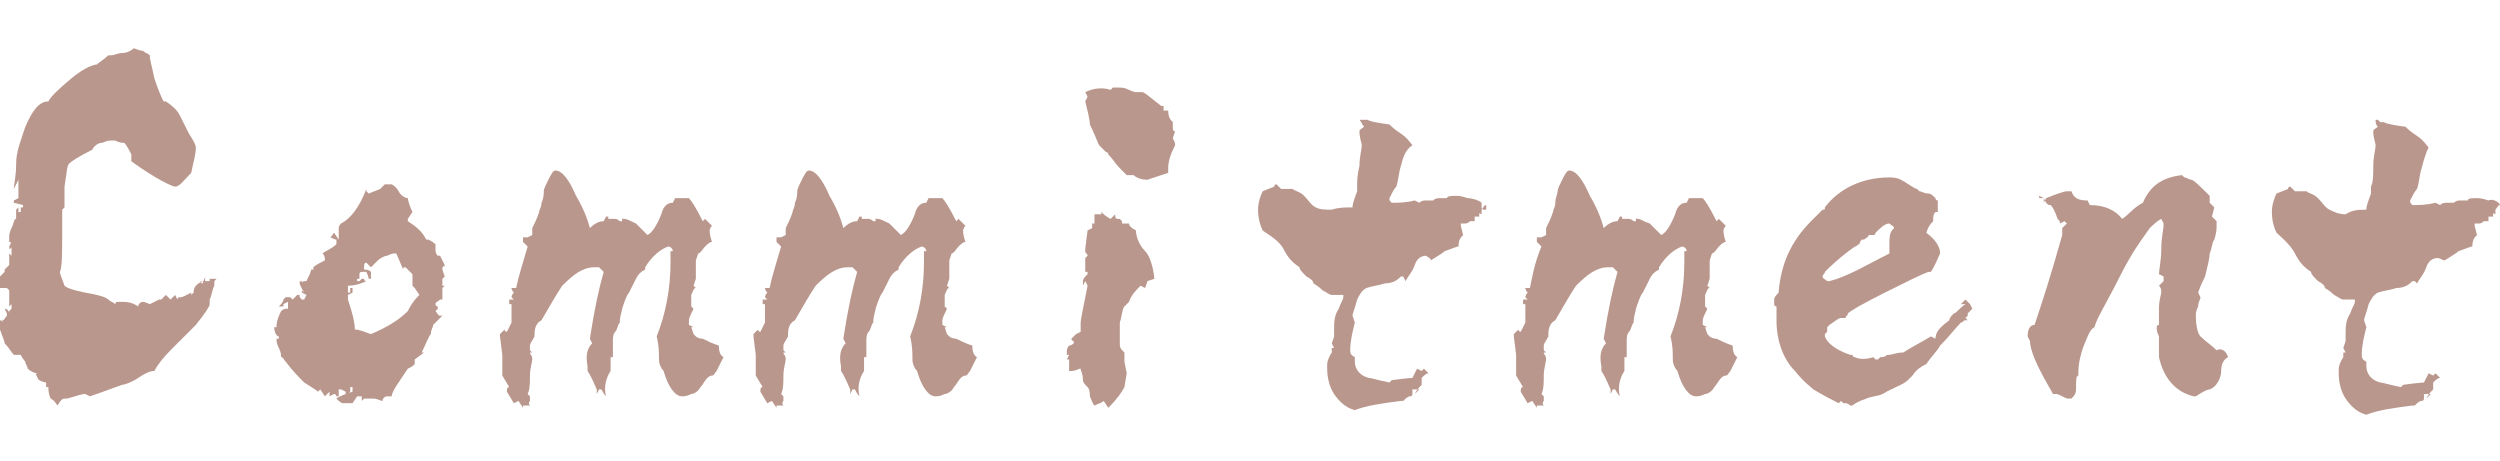 <?xml version="1.0" encoding="utf-8"?>
<!-- Generator: Adobe Illustrator 26.0.2, SVG Export Plug-In . SVG Version: 6.00 Build 0)  -->
<svg version="1.1" id="レイヤー_1" xmlns="http://www.w3.org/2000/svg" xmlns:xlink="http://www.w3.org/1999/xlink" x="0px"
	 y="0px" viewBox="0 0 108.5 20" style="enable-background:new 0 0 108.5 20;" xml:space="preserve">
<style type="text/css">
	.st0{fill:#BA978D;}
</style>
<g>
	<path class="st0" d="M9.4,12.1L9.4,12.1c-0.1,0.1-0.1,0.1-0.1,0.2v0.1c-0.1,0.2-0.1,0.4-0.2,0.6c0,0.1,0,0.1,0,0.2
		c0,0.1-0.2,0.4-0.6,0.9l-0.1,0.1c-0.1,0.1-0.4,0.4-0.9,0.9c-0.5,0.5-0.7,0.8-0.8,1c-0.2,0-0.4,0.1-0.7,0.3
		c-0.3,0.2-0.6,0.3-0.7,0.3c-0.3,0.1-0.8,0.3-1.4,0.5l-0.2-0.1c-0.2,0-0.4,0.1-0.8,0.2H2.8c-0.1,0-0.2,0.1-0.3,0.3
		c-0.1-0.1-0.1-0.2-0.3-0.3c-0.1-0.2-0.1-0.4-0.1-0.5l0,0L2,16.8c0,0,0-0.1,0-0.2c0,0-0.1,0-0.3-0.1c0,0-0.1-0.1-0.1-0.2
		c0,0-0.1,0,0-0.1l0,0c-0.1,0-0.3-0.1-0.4-0.2c0-0.1-0.1-0.2-0.1-0.3c0,0-0.1-0.1-0.2-0.3H0.8H0.6c-0.1-0.1-0.2-0.3-0.4-0.5
		c0-0.1-0.1-0.3-0.2-0.6v-0.3v-0.1c0,0,0.1,0,0.1,0.1v-0.1c0.1,0,0.1-0.1,0.2-0.2v-0.1l-0.1-0.2c0.1,0,0.2,0.1,0.2,0.2v-0.1
		c0,0,0,0,0.1-0.1v-0.2l-0.1,0.1v-0.7l-0.1-0.1c0,0-0.1,0-0.2,0L0,12.5V12c0,0,0.1-0.1,0.2-0.2v-0.1l0,0.1v-0.1l0.2-0.2
		c0,0.1,0-0.1,0-0.5V11l0,0l0,0l0,0l0,0l0,0l0,0c0,0,0,0,0.1,0.1l0,0v-0.3v-0.1l0,0c0,0,0,0.1-0.1,0.1v-0.1l0.1-0.2
		c0-0.1,0-0.2,0-0.3l0,0c0,0.1,0,0.2,0,0.3s0,0-0.1,0c0-0.1,0-0.1,0-0.2c0-0.1,0-0.2,0.1-0.4c0.1-0.2,0.1-0.4,0.2-0.4V9.2l0,0v0.1
		c0,0.1,0,0.1,0,0.1V9.1L0.8,9v0.2h0.1V9H1c0,0,0,0,0-0.1l0,0L0.6,8.8V8.6l0,0V8.6v0.1l0.2-0.1c0-0.1,0-0.1,0-0.2s0-0.2,0-0.3
		c0-0.1,0-0.2,0-0.3L0.6,8.2c0-0.2,0.1-0.5,0.1-1.1c0-0.5,0.2-1,0.4-1.6c0.3-0.7,0.6-1.1,1-1.1c0.1-0.2,0.4-0.5,1-1s1-0.6,1.1-0.6
		c0.1-0.1,0.3-0.2,0.5-0.4h0.1l0,0c0.2,0,0.3-0.1,0.5-0.1c0.2,0,0.4-0.1,0.5-0.2c0.1,0,0.2,0.1,0.4,0.1c0.1,0.1,0.2,0.1,0.3,0.2
		c0,0.2,0.1,0.5,0.2,1C6.9,4,7,4.2,7.1,4.4h0.1c0.3,0.2,0.5,0.4,0.6,0.6C8,5.4,8.1,5.6,8.2,5.8c0.2,0.3,0.3,0.5,0.3,0.6
		c0,0.3-0.1,0.6-0.2,1.1C8,7.8,7.8,8.1,7.6,8.1C7.5,8.1,6.8,7.8,5.7,7c0-0.1,0-0.2,0-0.3l0,0C5.5,6.3,5.4,6.2,5.4,6.2
		c-0.1,0-0.2,0-0.4-0.1V6.1H4.8c-0.2,0-0.3,0.1-0.4,0.1S4.1,6.3,4,6.5C3.4,6.8,3.1,7,3,7.1S2.9,7.5,2.8,8.1c0,0.1,0,0.2,0,0.3
		c0,0,0,0.1,0,0.2c0,0.1,0,0.2,0,0.4L2.7,9.1c0,0.3,0,0.5,0,0.7c0,1.2,0,1.8-0.1,2c0,0.1,0.1,0.3,0.2,0.6c0.1,0.1,0.4,0.2,0.9,0.3
		c0.6,0.1,0.9,0.2,1,0.3s0.2,0.1,0.3,0.2c0,0,0-0.1,0.1-0.1h0.1c0.3,0,0.5,0,0.8,0.2c0-0.1,0.1-0.2,0.2-0.2c0,0,0.1,0,0.3,0.1
		l0.4-0.2H7c0,0,0.1-0.1,0.2-0.2l0.2,0.2l0.2-0.2l0.1,0.2c0,0,0-0.1,0.1-0.1s0.1,0,0.3-0.1l0,0H8h0.1l0.2-0.1v0.1l0.1-0.1l0,0l0,0
		l0,0c0-0.3,0.2-0.4,0.4-0.5H8.7l0,0c0,0.1,0.1,0.1,0.1,0.1c0-0.1,0.1-0.2,0.1-0.3l0,0l0,0v0.1v0.1v-0.1l0,0l0,0v0.1h0.2v-0.1
		C9.3,12.1,9.4,12.1,9.4,12.1z"/>
	<path class="st0" d="M19.3,11.5C19.3,11.6,19.2,11.6,19.3,11.5l-0.1,0.1v0.1l0.1,0.3l-0.1,0.1v0.1v0.2h0.1l-0.1,0.1V13h-0.1
		c-0.1,0.1-0.2,0.1-0.2,0.2c0,0,0,0.1,0.1,0.1v0.1l-0.1,0.1c0.1,0.1,0.1,0.2,0.2,0.2h0.1c-0.1,0.1-0.2,0.2-0.4,0.4
		c0,0.1-0.1,0.2-0.1,0.4c-0.1,0.1-0.2,0.4-0.4,0.8l0,0h0.1l0,0L18,15.6v0.1l0,0l0,0v0.1c-0.1,0.1-0.1,0.1-0.3,0.2
		c-0.4,0.6-0.7,1-0.7,1.2c-0.1,0-0.1,0-0.2,0s-0.2,0.1-0.2,0.2c-0.1,0-0.2-0.1-0.4-0.1c-0.1,0-0.1,0-0.2,0c-0.1,0-0.2,0-0.2,0
		l-0.1,0.1v-0.2h-0.2l-0.2,0.3c0,0-0.2,0-0.4,0c-0.1,0-0.2-0.1-0.3-0.2c0.1-0.1,0.4-0.2,0.7-0.3v-0.2h-0.1l0,0V17l-0.1,0.1H15l0,0.1
		V17l-0.2-0.1h-0.1c0,0,0,0.1,0,0.3l0,0h-0.1c0,0,0-0.1-0.1-0.1l0,0l-0.2,0.1V17l-0.2,0.2l-0.2-0.3L13.8,17
		c-0.1-0.1-0.3-0.2-0.6-0.4c-0.2-0.2-0.5-0.5-0.8-0.9c-0.1-0.1-0.1-0.2-0.2-0.2c0-0.1,0-0.2-0.1-0.4C12,14.9,12,14.8,12,14.7h0.1
		v-0.1c-0.1,0-0.2-0.2-0.2-0.4l0,0H12c0-0.1,0-0.3,0.2-0.7l0,0c0,0,0.1-0.1,0.2-0.1h0.1c0,0,0-0.1,0-0.2v-0.1l-0.2,0.1v0.1
		c0,0,0,0-0.1,0l0,0h-0.1c0.1-0.1,0.2-0.2,0.2-0.3l0.1-0.1h0.1h0.1l0.1,0.1l0.2-0.2l0,0l0,0H13c0,0.1,0,0.1,0.1,0.2h0.1l0.1-0.2
		l-0.2-0.1v-0.1l0.1,0.1c-0.3-0.5-0.2-0.5-0.1-0.5l0,0v0.1c0-0.1,0.1-0.1,0.2-0.1l0,0c0.1-0.2,0.2-0.4,0.2-0.5h0.1v-0.1
		c0.1-0.1,0.3-0.2,0.5-0.3c0-0.1,0-0.2-0.1-0.3c0.1-0.1,0.4-0.2,0.6-0.4v-0.1l0,0l0,0l0,0l0,0v-0.1c-0.1,0-0.2-0.1-0.3-0.1
		c0.1,0,0.1-0.1,0.2-0.2l0.2,0.3c0,0,0-0.1,0-0.3c0-0.2,0-0.2,0-0.2l0,0c0-0.1,0.1-0.2,0.1-0.2c0.4-0.2,0.8-0.7,1.1-1.5v0.1L16,8.4
		l0.5-0.2l0,0L16.7,8H17c0,0,0.2,0.1,0.3,0.3c0.1,0.2,0.3,0.3,0.4,0.3c0,0.1,0.1,0.4,0.2,0.6l-0.2,0.3V9.4l0,0v0.2
		c0.3,0.2,0.6,0.4,0.8,0.8h0.1c0.2,0.1,0.3,0.2,0.3,0.2v0.1v0.1c0,0.1,0,0.2,0.1,0.3h0.1L19.3,11.5z M14.9,10L14.9,10L14.9,10
		L14.9,10C14.9,10,14.9,10,14.9,10z M18,12.5l-0.1-0.1v-0.5c-0.1-0.1-0.2-0.2-0.3-0.3c-0.1,0-0.1,0-0.1,0.1L17.2,11
		c-0.1,0-0.1,0-0.1,0s-0.1,0-0.3,0.1c-0.1,0-0.3,0.1-0.4,0.2c-0.1,0.1-0.2,0.2-0.3,0.3c0,0-0.1-0.1-0.2-0.2l0,0
		c-0.1,0-0.1,0.1-0.1,0.3c0.1,0,0.2,0,0.3,0.1l0,0v0.3L16,12.1c0,0,0-0.1-0.1-0.3c0,0-0.1,0-0.2,0c-0.1,0-0.1,0.1-0.1,0.1v0.1v0.1
		h-0.1l0,0v0.1h0.1l0.1-0.1h0.1c0,0,0,0.1,0.1,0.1c-0.2,0.1-0.5,0.2-0.8,0.2v0.3h0.1c0,0,0-0.1,0-0.2c0,0,0,0,0.1,0c0,0,0,0.1,0,0.2
		l-0.2,0.1c0,0.1,0,0.1,0,0.2c0.2,0.6,0.3,1,0.3,1.3c0.2,0,0.4,0.1,0.7,0.2c0.7-0.3,1.2-0.6,1.6-1c0.1-0.2,0.2-0.4,0.5-0.7L18,12.5z
		"/>
	<path class="st0" d="M31.4,15.5c-0.1,0.2-0.2,0.4-0.3,0.6c-0.1,0.1-0.1,0.2-0.2,0.2s-0.2,0.1-0.2,0.1c-0.1,0.1-0.2,0.3-0.3,0.4
		c-0.1,0.2-0.3,0.3-0.4,0.3c-0.2,0.1-0.3,0.1-0.4,0.1c-0.3,0-0.6-0.4-0.8-1.1c-0.1-0.1-0.2-0.3-0.2-0.5c0-0.3,0-0.6-0.1-1
		c0.4-1,0.6-2.1,0.6-3.2v-0.1c0-0.1,0-0.1,0-0.1V11v-0.1h0.1c0-0.1-0.1-0.2-0.2-0.2c-0.3,0.1-0.7,0.4-1,0.9v0.1
		c-0.2,0.1-0.3,0.2-0.4,0.4c-0.1,0.2-0.2,0.4-0.3,0.6c-0.1,0.1-0.2,0.4-0.3,0.7c0,0.1-0.1,0.3-0.1,0.6c-0.1,0.1-0.1,0.3-0.2,0.4
		c-0.1,0.1-0.1,0.3-0.1,0.4v0.1V15v0.1v0.1v0.3h-0.1v0.6c-0.2,0.3-0.3,0.7-0.2,1.1c0,0-0.1-0.1-0.2-0.3H26l-0.1,0.2V17l0,0l0,0v-0.1
		c-0.1-0.2-0.2-0.5-0.4-0.8V16v-0.1c-0.1-0.5,0-0.8,0.2-1l-0.1-0.2c0.2-1.3,0.4-2.2,0.6-2.9c-0.1-0.1-0.1-0.1-0.2-0.2h-0.2
		c-0.5,0-0.9,0.3-1.4,0.8c-0.2,0.3-0.5,0.8-0.9,1.5c-0.2,0.1-0.3,0.3-0.3,0.6l0,0l0,0v0.1C23.1,14.8,23,14.9,23,15s0,0.1,0,0.2
		l0.1,0.1H23c0,0.1,0.1,0.1,0.1,0.3c0,0.1-0.1,0.4-0.1,0.7c0,0.3,0,0.6-0.1,0.8l0.1,0.1c0,0,0,0.1,0,0.2l0,0c0,0-0.1,0.1,0,0.2l0,0
		h-0.1h-0.1h-0.1v0.1l-0.2-0.3l-0.2,0.1L22,17c0-0.1,0-0.2,0.1-0.2l-0.3-0.5c0,0,0-0.1,0-0.2c0-0.1,0-0.2,0-0.3c0,0,0-0.1,0-0.2
		c0-0.1,0-0.2,0-0.2l-0.1-0.8v-0.1c0,0,0.1-0.1,0.2-0.2c0,0.1,0.1,0.1,0.1,0.1l0.2-0.4v-0.3v-0.2l0,0l0,0l0,0l0,0l0,0l0,0l0,0v-0.3
		h-0.1V13h0.2l-0.1-0.1c0,0,0-0.1,0.1-0.2c0,0-0.1-0.1-0.1-0.2l0,0c0.1,0,0.1,0,0.2,0c0.1-0.5,0.3-1.1,0.5-1.8l-0.2-0.2v-0.2
		c0.1,0,0.1,0,0.2,0l0.2-0.1V9.9c0.1-0.2,0.2-0.4,0.3-0.7c0-0.1,0.1-0.2,0.1-0.4c0.1-0.2,0.1-0.4,0.1-0.5s0.1-0.3,0.2-0.5
		s0.2-0.4,0.3-0.4c0.3,0,0.6,0.4,0.9,1.1c0.3,0.5,0.5,1,0.6,1.4c0.2-0.2,0.4-0.3,0.6-0.3l0.1-0.2l0,0h0.1v0.1h0.1c0.1,0,0.1,0,0.2,0
		s0.2,0.1,0.2,0.1H27V9.4c0,0.1,0,0.1,0.1,0.1s0.3,0.1,0.5,0.2c0.1,0.1,0.3,0.3,0.5,0.5c0.2-0.1,0.4-0.4,0.6-0.9
		c0.1-0.4,0.3-0.5,0.5-0.5l0.1-0.2c0,0,0.1,0,0.2,0s0.2,0,0.2,0s0,0,0.2,0c0.1,0.1,0.3,0.4,0.6,1l0.1-0.1c0.1,0.1,0.2,0.2,0.3,0.3
		c0,0-0.1,0.1-0.1,0.2s0,0.2,0.1,0.5c-0.1,0-0.2,0.1-0.3,0.2c-0.1,0.1-0.2,0.3-0.3,0.3l-0.1,0.3l0,0l0,0l0,0l0,0c0,0.1,0,0.2,0,0.4
		c0,0.2,0,0.3,0,0.4l-0.1,0.3l0.1,0.1c-0.1,0-0.1,0.1-0.2,0.3c0,0.2,0,0.3,0,0.4v0.1l0.1,0.1c-0.1,0.2-0.2,0.4-0.2,0.5s0,0.1,0,0.2
		l0.2,0.1L30,14.2l0.1,0.3l0.1,0.1c0,0,0.1,0.1,0.3,0.1c0.2,0.1,0.4,0.2,0.7,0.3C31.2,15.1,31.2,15.4,31.4,15.5z"/>
	<path class="st0" d="M42.4,15.5c-0.1,0.2-0.2,0.4-0.3,0.6c-0.1,0.1-0.1,0.2-0.2,0.2s-0.2,0.1-0.2,0.1c-0.1,0.1-0.2,0.3-0.3,0.4
		c-0.1,0.2-0.3,0.3-0.4,0.3c-0.2,0.1-0.3,0.1-0.4,0.1c-0.3,0-0.6-0.4-0.8-1.1c-0.1-0.1-0.2-0.3-0.2-0.5c0-0.3,0-0.6-0.1-1
		c0.4-1,0.6-2.1,0.6-3.2v-0.1c0-0.1,0-0.1,0-0.1V11v-0.1h0.1c0-0.1-0.1-0.2-0.2-0.2c-0.3,0.1-0.7,0.4-1,0.9v0.1
		c-0.2,0.1-0.3,0.2-0.4,0.4c-0.1,0.2-0.2,0.4-0.3,0.6c-0.1,0.1-0.2,0.4-0.3,0.7c0,0.1-0.1,0.3-0.1,0.6c-0.1,0.1-0.1,0.3-0.2,0.4
		c-0.1,0.1-0.1,0.3-0.1,0.4v0.1V15v0.1v0.1v0.3h-0.1v0.6c-0.2,0.3-0.3,0.7-0.2,1.1c0,0-0.1-0.1-0.2-0.3H37l-0.1,0.2V17l0,0l0,0v-0.1
		c-0.1-0.2-0.2-0.5-0.4-0.8V16v-0.1c-0.1-0.5,0-0.8,0.2-1l-0.1-0.2c0.2-1.3,0.4-2.2,0.6-2.9c-0.1-0.1-0.1-0.1-0.2-0.2h-0.2
		c-0.5,0-0.9,0.3-1.4,0.8c-0.2,0.3-0.5,0.8-0.9,1.5c-0.2,0.1-0.3,0.3-0.3,0.6l0,0l0,0v0.1C34.1,14.8,34,14.9,34,15s0,0.1,0,0.2
		l0.1,0.1H34c0,0.1,0.1,0.1,0.1,0.3c0,0.1-0.1,0.4-0.1,0.7c0,0.3,0,0.6-0.1,0.8l0.1,0.1c0,0,0,0.1,0,0.2l0,0c0,0-0.1,0.1,0,0.2l0,0
		h-0.1h-0.1h-0.1v0.1l-0.2-0.3l-0.2,0.1L33,17c0-0.1,0-0.2,0.1-0.2l-0.3-0.5c0,0,0-0.1,0-0.2c0-0.1,0-0.2,0-0.3c0,0,0-0.1,0-0.2
		c0-0.1,0-0.2,0-0.2l-0.1-0.8v-0.1c0,0,0.1-0.1,0.2-0.2c0,0.1,0.1,0.1,0.1,0.1l0.2-0.4v-0.3v-0.2l0,0l0,0l0,0l0,0l0,0l0,0l0,0v-0.3
		h-0.1V13h0.2l-0.1-0.1c0,0,0-0.1,0.1-0.2c0,0-0.1-0.1-0.1-0.2l0,0c0.1,0,0.1,0,0.2,0c0.1-0.5,0.3-1.1,0.5-1.8l-0.2-0.2v-0.2
		c0.1,0,0.1,0,0.2,0l0.2-0.1V9.9c0.1-0.2,0.2-0.4,0.3-0.7c0-0.1,0.1-0.2,0.1-0.4c0.1-0.2,0.1-0.4,0.1-0.5s0.1-0.3,0.2-0.5
		s0.2-0.4,0.3-0.4c0.3,0,0.6,0.4,0.9,1.1c0.3,0.5,0.5,1,0.6,1.4c0.2-0.2,0.4-0.3,0.6-0.3l0.1-0.2l0,0h0.1v0.1h0.1c0.1,0,0.1,0,0.2,0
		s0.2,0.1,0.2,0.1H38V9.4c0,0.1,0,0.1,0.1,0.1s0.3,0.1,0.5,0.2c0.1,0.1,0.3,0.3,0.5,0.5c0.2-0.1,0.4-0.4,0.6-0.9
		c0.1-0.4,0.3-0.5,0.5-0.5l0.1-0.2c0,0,0.1,0,0.2,0c0.1,0,0.2,0,0.2,0s0,0,0.2,0c0.1,0.1,0.3,0.4,0.6,1l0.1-0.1
		c0.1,0.1,0.2,0.2,0.3,0.3c0,0-0.1,0.1-0.1,0.2s0,0.2,0.1,0.5c-0.1,0-0.2,0.1-0.3,0.2c-0.1,0.1-0.2,0.3-0.3,0.3l-0.1,0.3l0,0l0,0
		l0,0l0,0c0,0.1,0,0.2,0,0.4c0,0.2,0,0.3,0,0.4l-0.1,0.3l0.1,0.1c-0.1,0-0.1,0.1-0.2,0.3c0,0.2,0,0.3,0,0.4v0.1l0.1,0.1
		c-0.1,0.2-0.2,0.4-0.2,0.5s0,0.1,0,0.2l0.2,0.1L41,14.2l0.1,0.3l0.1,0.1c0,0,0.1,0.1,0.3,0.1c0.2,0.1,0.4,0.2,0.7,0.3
		C42.2,15.1,42.2,15.4,42.4,15.5z"/>
	<path class="st0" d="M50.1,12.1l-0.3,0.1l-0.1,0.3l-0.2-0.1c-0.2,0.2-0.4,0.4-0.5,0.7l-0.2,0.2c-0.1,0.1-0.1,0.4-0.2,0.7l0,0v0.1
		h0.1l0,0h-0.1c0,0.1,0,0.2,0,0.4c0,0.2,0,0.3,0,0.4c0,0.1,0,0.2,0.1,0.3l0.1,0.1v0.3l0,0v0.1l0.1,0.5l-0.1,0.6
		c-0.1,0.2-0.3,0.5-0.7,0.9l-0.2-0.3c-0.1,0.1-0.2,0.1-0.4,0.2c-0.1-0.1-0.1-0.2-0.2-0.4c0-0.1,0-0.3-0.1-0.4S47,16.6,47,16.5
		c0-0.3-0.1-0.4-0.1-0.5c-0.1,0-0.2,0.1-0.4,0.1h-0.1c0-0.1,0-0.2,0-0.4v-0.1h-0.1l0.1-0.2h-0.1v-0.1c0-0.1,0-0.2,0.1-0.3
		c0,0,0.1,0,0.2-0.1v-0.1c0,0-0.1,0-0.1-0.1l0,0l0.2-0.2l0.2-0.1l0,0l0,0l0,0l0,0V14c0-0.1,0.1-0.6,0.3-1.6l-0.1-0.2L47,12.4
		c0-0.1,0-0.1,0-0.2s0.1-0.2,0.2-0.3v-0.1h-0.1c0,0,0-0.1,0-0.2c0,0,0-0.1,0-0.2c0-0.1,0-0.2,0-0.2l0.1-0.1c0-0.1-0.1-0.1-0.1-0.2
		v-0.1l0.1-0.8V9.8v0.2l0,0l0.2-0.1V9.8V9.7l0,0h0.1V9.5V9.3h0.3V9.2c0.1,0.1,0.2,0.2,0.4,0.3c0,0,0.1-0.1,0.2-0.2
		c0,0.1,0,0.2,0.1,0.2h0.1c0.1,0.1,0.1,0.1,0.1,0.2H49c0,0.1,0.1,0.2,0.3,0.3c0,0.2,0.1,0.6,0.4,0.9S50.1,12,50.1,12.1z M51,6.3
		c-0.2,0.4-0.3,0.7-0.3,1c0,0.1,0,0.1,0,0.2c-0.6,0.2-0.9,0.3-0.9,0.3c-0.3,0-0.5-0.1-0.6-0.2h-0.3c-0.1-0.1-0.2-0.2-0.3-0.3
		c-0.2-0.2-0.3-0.4-0.5-0.6c0,0,0-0.1-0.1-0.1c0,0-0.1-0.1-0.3-0.3l0,0c-0.1-0.2-0.2-0.5-0.4-0.9c0-0.2-0.1-0.6-0.2-1l0.1-0.2
		L47.1,4c0.4-0.2,0.8-0.2,1.1-0.1l0.1-0.1h0.1h0.1c0.2,0,0.3,0,0.5,0.1C49.2,4,49.3,4,49.3,4l0,0h0.1c0.1,0,0.1,0,0.2,0
		c0.2,0.1,0.4,0.3,0.8,0.6h0.1v0.2h0.1h0.1c0,0.3,0.1,0.4,0.2,0.5c0,0,0,0.1,0,0.2s0,0.2,0.1,0.2L50.9,6C51,6.2,51,6.2,51,6.3
		L51,6.3z"/>
	<path class="st0" d="M64.5,8.9c-0.1,0-0.1,0.1-0.2,0.2c0,0.1,0,0.1,0,0.2l-0.2-0.1h-0.2h0.3c0,0,0,0.1,0,0.2H64v0.2h-0.2
		c0,0-0.1,0.1-0.2,0.1c0,0-0.1,0-0.2,0l0,0v0.1l0.1,0.4c-0.1,0.1-0.2,0.2-0.2,0.5c-0.1,0-0.3,0.1-0.6,0.2c-0.1,0.1-0.3,0.2-0.6,0.4
		c0-0.1-0.1-0.1-0.2-0.2c-0.2,0-0.4,0.1-0.5,0.4s-0.3,0.5-0.4,0.7L60.9,12h-0.1c-0.1,0.1-0.3,0.3-0.7,0.3c-0.3,0.1-0.5,0.1-0.8,0.2
		c-0.2,0.1-0.3,0.3-0.4,0.5c-0.1,0.4-0.2,0.6-0.2,0.7l0.1,0.3c-0.1,0.4-0.2,0.8-0.2,1.2c0,0.1,0,0.2,0.2,0.3v0.2
		c0,0.3,0.2,0.6,0.6,0.7c0.1,0,0.4,0.1,0.9,0.2l0.1-0.1c0.7-0.1,1-0.1,0.9-0.1l0.2-0.4l0.2,0.1l0.1-0.1l0.2,0.2
		c-0.1,0-0.2,0.1-0.3,0.2v0.1c0,0.1,0,0.1,0,0.2c-0.1,0.1-0.2,0.2-0.3,0.4l0.2-0.2h-0.1c-0.1,0-0.1,0-0.2,0l0,0l0,0v0.2
		c0,0,0,0.1-0.1,0.1l0,0c-0.1,0-0.2,0.1-0.3,0.2h-0.1c-0.8,0.1-1.5,0.2-2,0.4c-0.4-0.1-0.7-0.4-0.9-0.7c-0.2-0.3-0.3-0.7-0.3-1.1
		c0,0,0-0.1,0-0.2c0,0,0-0.2,0.2-0.5c0-0.1,0-0.1,0-0.1s0,0,0-0.1h0.1l-0.1-0.2l0.1-0.3l0,0l0,0l0,0l0,0c0-0.1,0-0.2,0-0.3
		c0-0.3,0-0.6,0.2-0.9c0.1-0.3,0.2-0.4,0.2-0.5c0,0,0,0,0-0.1c0,0-0.1,0-0.2,0s-0.2,0-0.3,0s-0.2-0.1-0.4-0.2
		c-0.2-0.2-0.4-0.3-0.4-0.3c0-0.1-0.1-0.2-0.3-0.3c-0.2-0.2-0.3-0.3-0.3-0.4c-0.3-0.2-0.5-0.4-0.7-0.8c-0.2-0.4-0.8-0.7-0.9-0.8
		c-0.1-0.2-0.2-0.5-0.2-0.9c0-0.3,0.1-0.6,0.2-0.8l0.5-0.2c0,0,0-0.1,0.1-0.1c0,0,0.1,0.1,0.2,0.2h0.1c0,0,0.1,0,0.2,0s0.2,0,0.2,0
		c0.1,0.1,0.3,0.1,0.5,0.3s0.3,0.4,0.5,0.5s0.4,0.1,0.7,0.1C58.1,9,58.4,9,58.7,9c0-0.2,0.1-0.4,0.2-0.7V8c0-0.1,0-0.4,0.1-0.8
		c0-0.4,0.1-0.7,0.1-0.9c0-0.1-0.1-0.3-0.1-0.6c0-0.1,0.1-0.1,0.2-0.2c-0.1-0.1-0.1-0.2-0.2-0.3h0.1h0.1c0,0,0.1,0,0.2,0
		c-0.1,0,0.1,0.1,0.9,0.2c0.1,0.1,0.2,0.2,0.5,0.4c0.3,0.2,0.4,0.4,0.5,0.5c-0.3,0.2-0.4,0.5-0.5,0.9c-0.1,0.3-0.1,0.6-0.2,0.9
		c-0.1,0.1-0.2,0.3-0.3,0.5c0,0.1,0,0.1,0.1,0.2c0.3,0,0.6,0,1-0.1l0.2,0.1c0.1-0.1,0.2-0.1,0.3-0.1c0,0,0.1,0,0.3,0
		c0.1-0.1,0.2-0.1,0.3-0.1c0.2,0,0.3,0,0.3,0c0-0.1,0.2-0.1,0.4-0.1c0.1,0,0.2,0,0.5,0.1c0.2,0,0.5,0.1,0.6,0.2l0,0v0.1v0.1
		c0,0,0,0.1,0.1,0.1h0.1L64.5,8.9L64.7,9L64.5,8.9z"/>
	<path class="st0" d="M75.4,15.5c-0.1,0.2-0.2,0.4-0.3,0.6c-0.1,0.1-0.1,0.2-0.2,0.2s-0.2,0.1-0.2,0.1c-0.1,0.1-0.2,0.3-0.3,0.4
		c-0.1,0.2-0.3,0.3-0.4,0.3c-0.2,0.1-0.3,0.1-0.4,0.1c-0.3,0-0.6-0.4-0.8-1.1c-0.1-0.1-0.2-0.3-0.2-0.5c0-0.3,0-0.6-0.1-1
		c0.4-1,0.6-2.1,0.6-3.2v-0.1c0-0.1,0-0.1,0-0.1V11v-0.1h0.1c0-0.1-0.1-0.2-0.2-0.2c-0.3,0.1-0.7,0.4-1,0.9v0.1
		c-0.2,0.1-0.3,0.2-0.4,0.4c-0.1,0.2-0.2,0.4-0.3,0.6c-0.1,0.1-0.2,0.4-0.3,0.7c0,0.1-0.1,0.3-0.1,0.6c-0.1,0.1-0.1,0.3-0.2,0.4
		c-0.1,0.1-0.1,0.3-0.1,0.4v0.1V15v0.1v0.1v0.3h-0.1v0.6c-0.2,0.3-0.3,0.7-0.2,1.1c0,0-0.1-0.1-0.2-0.3H70l-0.1,0.2V17l0,0l0,0v-0.1
		c-0.1-0.2-0.2-0.5-0.4-0.8V16v-0.1c-0.1-0.5,0-0.8,0.2-1l-0.1-0.2c0.2-1.3,0.4-2.2,0.6-2.9c-0.1-0.1-0.1-0.1-0.2-0.2h-0.2
		c-0.5,0-0.9,0.3-1.4,0.8c-0.2,0.3-0.5,0.8-0.9,1.5c-0.2,0.1-0.3,0.3-0.3,0.6l0,0l0,0v0.1C67.1,14.8,67,14.9,67,15s0,0.1,0,0.2
		l0.1,0.1H67c0,0.1,0.1,0.1,0.1,0.3c0,0.1-0.1,0.4-0.1,0.7c0,0.3,0,0.6-0.1,0.8l0.1,0.1c0,0,0,0.1,0,0.2l0,0c0,0-0.1,0.1,0,0.2l0,0
		h-0.1h-0.1h-0.1v0.1l-0.2-0.3l-0.2,0.1L66,17c0-0.1,0-0.2,0.1-0.2l-0.3-0.5c0,0,0-0.1,0-0.2c0-0.1,0-0.2,0-0.3c0,0,0-0.1,0-0.2
		c0-0.1,0-0.2,0-0.2l-0.1-0.8v-0.1c0,0,0.1-0.1,0.2-0.2c0,0.1,0.1,0.1,0.1,0.1l0.2-0.4v-0.3v-0.2l0,0l0,0l0,0l0,0l0,0l0,0l0,0v-0.3
		h-0.1V13h0.2l-0.1-0.1c0,0,0-0.1,0.1-0.2c0,0-0.1-0.1-0.1-0.2l0,0c0.1,0,0.1,0,0.2,0c0.1-0.5,0.2-1.1,0.5-1.8l-0.2-0.2v-0.2
		c0.1,0,0.1,0,0.2,0l0.2-0.1V9.9c0.1-0.2,0.2-0.4,0.3-0.7c0-0.1,0.1-0.2,0.1-0.4s0.1-0.4,0.1-0.5s0.1-0.3,0.2-0.5s0.2-0.4,0.3-0.4
		c0.3,0,0.6,0.4,0.9,1.1c0.3,0.5,0.5,1,0.6,1.4c0.2-0.2,0.4-0.3,0.6-0.3l0.1-0.2l0,0h0.1v0.1h0.1c0.1,0,0.1,0,0.2,0s0.2,0.1,0.2,0.1
		H71V9.4c0,0.1,0,0.1,0.1,0.1s0.2,0.1,0.5,0.2c0.1,0.1,0.3,0.3,0.5,0.5c0.2-0.1,0.4-0.4,0.6-0.9c0.1-0.4,0.3-0.5,0.5-0.5l0.1-0.2
		c0,0,0.1,0,0.2,0s0.2,0,0.2,0s0,0,0.2,0c0.1,0.1,0.3,0.4,0.6,1l0.1-0.1c0.1,0.1,0.2,0.2,0.3,0.3c0,0-0.1,0.1-0.1,0.2s0,0.2,0.1,0.5
		c-0.1,0-0.2,0.1-0.3,0.2c-0.1,0.1-0.2,0.3-0.3,0.3l-0.1,0.3l0,0l0,0l0,0l0,0c0,0.1,0,0.2,0,0.4c0,0.2,0,0.3,0,0.4l-0.1,0.3l0.1,0.1
		c-0.1,0-0.1,0.1-0.2,0.3c0,0.2,0,0.3,0,0.4v0.1l0.1,0.1c-0.1,0.2-0.2,0.4-0.2,0.5s0,0.1,0,0.2l0.2,0.1L74,14.2l0.1,0.3l0.1,0.1
		c0,0,0.1,0.1,0.3,0.1c0.2,0.1,0.4,0.2,0.7,0.3C75.2,15.1,75.2,15.4,75.4,15.5z"/>
	<path class="st0" d="M85.6,13.4l-0.2,0.2c0,0.1,0,0.1,0,0.1l-0.1,0.1l0.1,0.1h-0.1c-0.1,0-0.1,0.1-0.2,0.1c-0.2,0.2-0.5,0.6-0.9,1
		c-0.1,0.2-0.4,0.5-0.6,0.8c-0.2,0.1-0.4,0.2-0.6,0.5l-0.2,0.2c-0.2,0.2-0.6,0.3-1.1,0.6c-0.2,0.1-0.5,0.1-0.7,0.2
		c-0.3,0.1-0.5,0.2-0.6,0.3h-0.1c0,0-0.1-0.1-0.2-0.1H80h0l-0.1-0.1l-0.1,0.1c-0.2-0.1-0.6-0.3-1.1-0.6c-0.1-0.1-0.4-0.3-0.8-0.8
		c-0.5-0.5-0.8-1.3-0.8-2.2c0-0.1,0-0.2,0-0.3s0-0.2,0-0.3c0,0-0.1,0-0.1-0.1v-0.2c0,0,0-0.1,0.1-0.2c0.1-0.1,0.1-0.1,0.1-0.2
		c0.1-1.1,0.5-2.1,1.4-3c0.1-0.1,0.3-0.3,0.5-0.5c0.1,0,0.1,0,0.1-0.1c0.6-0.8,1.6-1.3,2.8-1.3c0.1,0,0.3,0,0.5,0.1s0.6,0.4,0.7,0.4
		l0.1,0.1c0.1,0,0.2,0.1,0.4,0.1c0.1,0,0.2,0.1,0.3,0.2c0,0,0,0.1,0.1,0.1v0.5H84c-0.1,0.1-0.1,0.2-0.1,0.4
		c-0.1,0.1-0.2,0.2-0.3,0.5c0.4,0.3,0.6,0.6,0.6,0.9c-0.1,0.2-0.2,0.5-0.4,0.8h-0.1c-0.3,0.1-0.9,0.4-1.9,0.9s-1.5,0.8-1.6,0.9
		c0,0.1-0.1,0.1-0.1,0.2c-0.1,0-0.1,0-0.2,0s-0.2,0.1-0.5,0.3l-0.1,0.1c0,0.1,0,0.1,0,0.2l-0.1,0.1v0.1c0.1,0.3,0.5,0.6,1.1,0.8h0.1
		c0,0,0,0.1,0.1,0.1c0.2,0.1,0.5,0.1,0.8,0l0.1,0.1h0.1l0.1-0.1c0.1,0,0.2,0,0.3-0.1H82c0.1,0,0.3-0.1,0.6-0.1
		c0.3-0.2,0.7-0.4,1.2-0.7l0.2,0.1c0-0.3,0.2-0.5,0.6-0.8c0-0.1,0.1-0.2,0.2-0.3c0.1,0,0.2-0.2,0.5-0.4h-0.2l0.2-0.2l0.2,0.2l0,0
		L85.6,13.4L85.6,13.4z M82.2,9.9c0-0.1-0.1-0.1-0.2-0.2c-0.2,0-0.4,0.2-0.6,0.4l0,0c0,0,0,0.1-0.1,0.1s-0.1,0-0.2,0
		c0,0.1-0.1,0.1-0.2,0.2l0,0h-0.1c0,0-0.1,0.1-0.1,0.2c-0.1,0-0.1,0.1-0.2,0.1c-0.7,0.5-1.1,0.9-1.3,1.1c0,0.1-0.1,0.1-0.1,0.2
		s0.1,0.1,0.2,0.2h0.1C80.2,12,81,11.5,82,11c0-0.1,0-0.1,0-0.3c0-0.1,0-0.2,0-0.2C82,10.1,82.1,10,82.2,9.9z"/>
	<path class="st0" d="M96.7,15.5c-0.2,0.1-0.3,0.3-0.3,0.6c0,0.3-0.2,0.7-0.5,0.8c-0.1,0-0.3,0.1-0.6,0.3h-0.1
		c-0.8-0.2-1.3-0.8-1.5-1.7v-0.1c0-0.1,0-0.2,0-0.3s0-0.3,0-0.5c-0.1-0.2-0.1-0.3-0.1-0.4c0,0,0-0.1,0.1-0.1c0,0,0,0,0-0.1v-0.4
		v-0.1c0,0,0-0.1,0-0.2c0,0,0-0.2,0.1-0.6c0-0.1,0-0.2-0.1-0.3l0.2-0.2V12l-0.2-0.1c0-0.2,0.1-0.6,0.1-1.1s0.1-0.8,0.1-1.1l-0.1-0.2
		c-0.2,0.1-0.4,0.3-0.5,0.4c-0.2,0.3-0.7,0.9-1.3,2.1s-1,1.8-1.1,2.2c-0.2,0.1-0.3,0.4-0.5,0.9c-0.2,0.6-0.2,0.9-0.2,1.2
		c-0.1,0-0.1,0.2-0.1,0.6c0,0.2-0.1,0.3-0.2,0.4h-0.1c-0.1,0-0.1,0-0.3-0.1s-0.2-0.1-0.3-0.1h-0.1c-0.1-0.2-0.3-0.5-0.6-1.1
		s-0.4-1-0.4-1.2L88,14.6c0-0.3,0.1-0.5,0.3-0.5c0.3-0.9,0.7-2.1,1.2-3.9V9.9l0.2-0.2l-0.1-0.1l-0.2,0.1c0-0.1,0-0.1-0.1-0.2
		C89.2,9.2,89.1,9,89,8.9c-0.1,0-0.1,0-0.2-0.1l0,0l-0.1-0.2v0.2l0.1-0.2c0.5-0.2,0.8-0.3,0.9-0.3s0.1,0,0.2,0
		c0.1,0.3,0.3,0.4,0.7,0.4l0.1,0.2c0.6,0,1.1,0.2,1.4,0.6C92.3,9.4,92.6,9,93,8.8c0.3-0.7,0.8-1.1,1.7-1.2l0.1,0.1
		c0.1,0,0.2,0.1,0.3,0.1c0.1,0,0.4,0.3,0.8,0.7v0.1v0.2l0.2,0.2L96,9.4l0,0c0,0,0.1,0.1,0.2,0.2c0,0.1,0,0.1,0,0.2
		c0,0.1,0,0.3-0.1,0.6C96,10.5,96,10.8,95.9,11c0,0.2-0.1,0.6-0.2,1c-0.1,0.2-0.2,0.4-0.3,0.7l0.1,0.2c0,0.1-0.1,0.2-0.1,0.4
		c-0.1,0.2-0.1,0.3-0.1,0.4c0,0.5,0.1,0.8,0.2,0.9c0.2,0.2,0.5,0.4,0.7,0.6C96.4,15.1,96.6,15.2,96.7,15.5z M88.7,8.6L88.7,8.6
		C88.6,8.6,88.6,8.6,88.7,8.6l-0.2-0.1v0.1C88.6,8.6,88.6,8.6,88.7,8.6L88.7,8.6z"/>
	<path class="st0" d="M108.5,8.9c-0.1,0-0.1,0.1-0.2,0.2c0,0.1,0,0.1,0,0.2l-0.2-0.1h-0.2h0.3c0,0,0,0.1,0,0.2H108v0.2h-0.2
		c0,0-0.1,0.1-0.2,0.1c0,0-0.1,0-0.2,0l0,0v0.1l0.1,0.4c-0.1,0.1-0.2,0.2-0.2,0.5c-0.1,0-0.3,0.1-0.6,0.2c-0.1,0.1-0.3,0.2-0.6,0.4
		c-0.1,0-0.2-0.1-0.3-0.1c-0.2,0-0.4,0.1-0.5,0.4s-0.3,0.5-0.4,0.7l-0.1-0.1h-0.1c-0.1,0.1-0.3,0.3-0.7,0.3
		c-0.3,0.1-0.5,0.1-0.8,0.2c-0.2,0.1-0.3,0.3-0.4,0.5c-0.1,0.4-0.2,0.6-0.2,0.7l0.1,0.3c-0.1,0.4-0.2,0.8-0.2,1.2
		c0,0.1,0,0.2,0.2,0.3v0.2c0,0.3,0.2,0.6,0.6,0.7c0.1,0,0.4,0.1,0.9,0.2l0.1-0.1c0.7-0.1,1-0.1,0.9-0.1l0.2-0.4l0.2,0.1l0.1-0.1
		l0.2,0.2c-0.1,0-0.2,0.1-0.3,0.2v0.1c0,0.1,0,0.1,0,0.2c-0.1,0.1-0.2,0.2-0.3,0.4l0.2-0.2h-0.1c-0.1,0-0.1,0-0.2,0l0,0l0,0v0.2
		c0,0,0,0.1-0.1,0.1l0,0c-0.1,0-0.2,0.1-0.3,0.2h-0.1c-0.8,0.1-1.5,0.2-2,0.4c-0.4-0.1-0.7-0.4-0.9-0.7c-0.2-0.3-0.3-0.7-0.3-1.1
		c0,0,0-0.1,0-0.2c0,0,0-0.2,0.2-0.5c0-0.1,0-0.1,0-0.1s0,0,0-0.1h0.1l-0.1-0.2l0.1-0.3l0,0l0,0l0,0l0,0c0-0.1,0-0.2,0-0.3
		c0-0.3,0-0.6,0.2-0.9c0.1-0.3,0.2-0.4,0.2-0.5c0,0,0,0,0-0.1c0,0-0.1,0-0.2,0s-0.2,0-0.3,0c-0.1,0-0.2-0.1-0.4-0.2
		c-0.2-0.2-0.4-0.3-0.4-0.3c0-0.1-0.1-0.2-0.3-0.3c-0.2-0.2-0.3-0.3-0.3-0.4c-0.3-0.2-0.5-0.4-0.7-0.8c-0.2-0.4-0.7-0.8-0.8-0.9
		c-0.1-0.2-0.2-0.5-0.2-0.9c0-0.3,0.1-0.6,0.2-0.8l0.5-0.2c0,0,0-0.1,0.1-0.1c0,0,0.1,0.1,0.2,0.2h0.1c0,0,0.1,0,0.2,0s0.2,0,0.2,0
		c0.1,0.1,0.3,0.1,0.5,0.3s0.3,0.4,0.5,0.5s0.4,0.2,0.7,0.2c0.3-0.2,0.6-0.2,0.9-0.2c0-0.2,0.1-0.4,0.2-0.7V8.1
		c0.1-0.2,0.1-0.5,0.1-0.9s0.1-0.7,0.1-0.9c0-0.1-0.1-0.3-0.1-0.6c0-0.1,0.1-0.1,0.2-0.2c-0.1-0.1-0.1-0.2-0.1-0.3h0.1l0.1,0.1
		c0,0,0.1,0,0.2,0c-0.1,0,0.1,0.1,0.9,0.2c0.1,0.1,0.2,0.2,0.5,0.4c0.3,0.2,0.4,0.4,0.5,0.5c-0.1,0.2-0.2,0.5-0.3,0.9
		c-0.1,0.3-0.1,0.6-0.2,0.9c-0.1,0.1-0.2,0.3-0.3,0.5c0,0.1,0,0.1,0.1,0.2c0.3,0,0.6,0,1-0.1l0.2,0.1c0.1-0.1,0.2-0.1,0.3-0.1
		c0,0,0.1,0,0.3,0c0.1-0.1,0.2-0.1,0.3-0.1c0.2,0,0.3,0,0.3,0c0-0.1,0.2-0.1,0.4-0.1c0.1,0,0.2,0,0.5,0.1
		C108.2,8.6,108.5,8.8,108.5,8.9L108.5,8.9L108.5,8.9l0.1,0.2c0,0,0,0.1,0.1,0.1h0.1l0.1-0.2l0.1,0.2L108.5,8.9z"/>
</g>
</svg>
